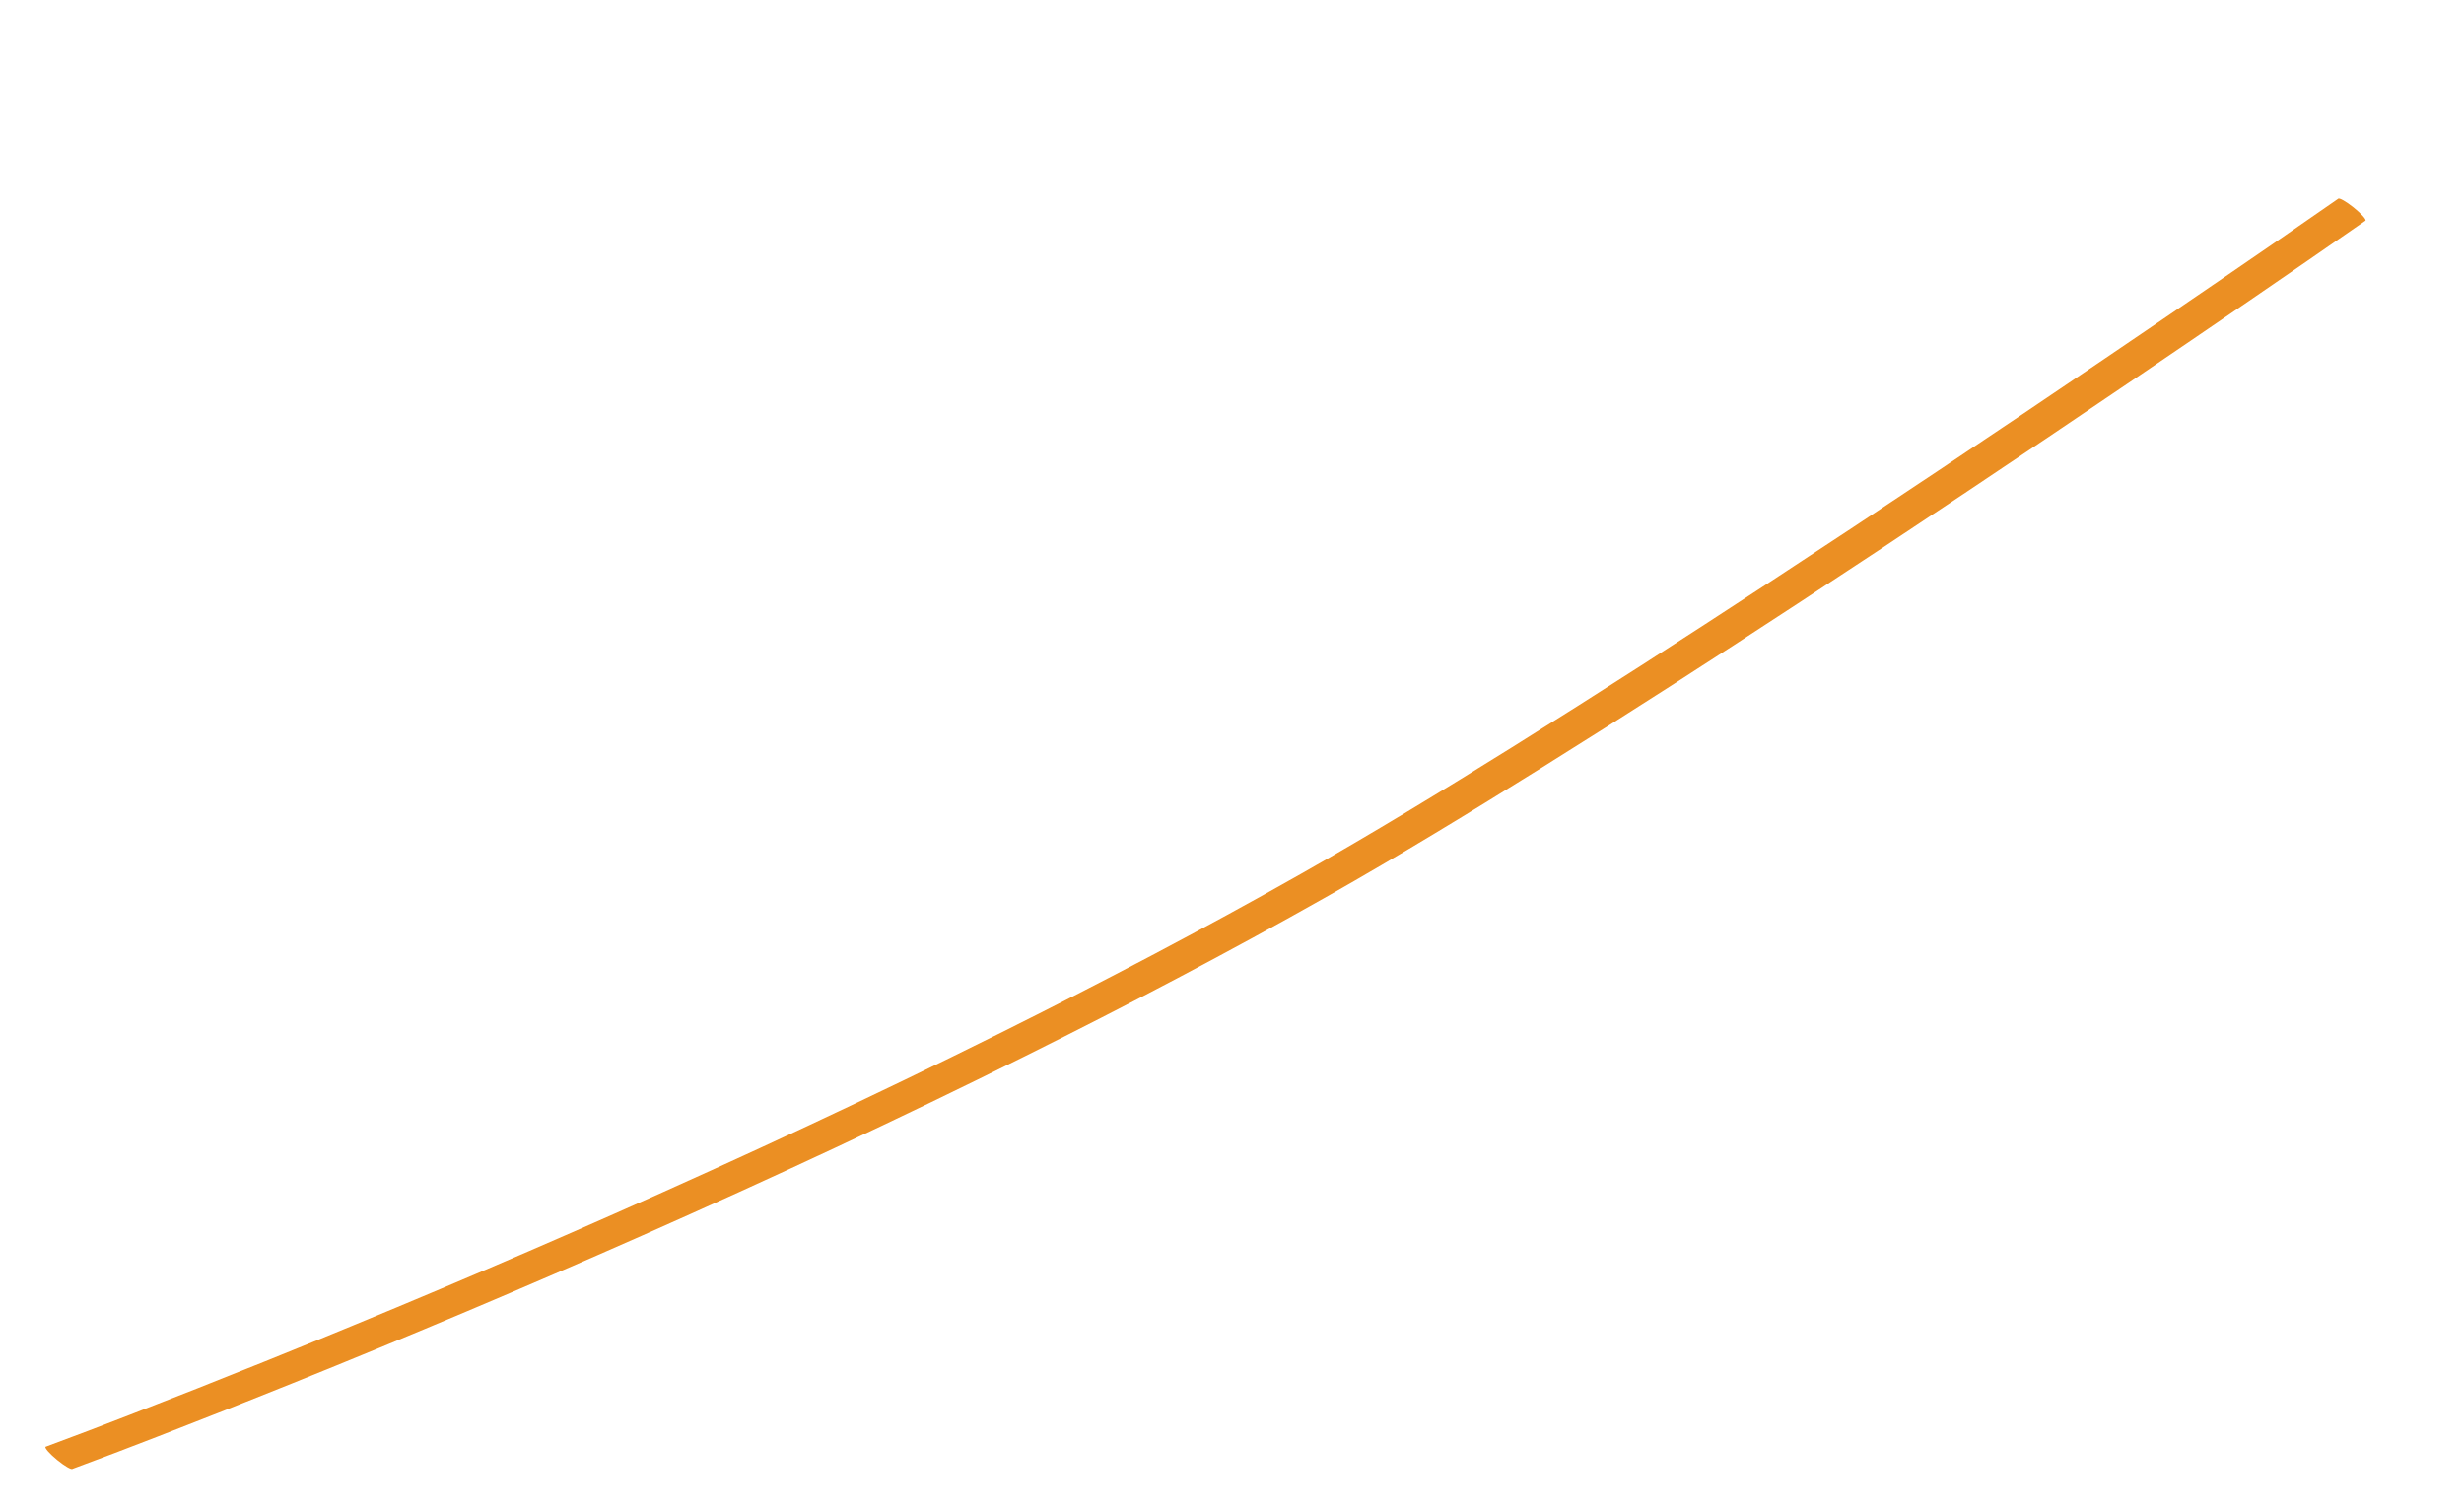 <svg xmlns:xlink="http://www.w3.org/1999/xlink" xmlns="http://www.w3.org/2000/svg" xml:space="preserve" width="100%" viewBox="0 0 1847.54 1133.59" version="1.1" style="fill-rule:nonzero;clip-rule:evenodd;stroke-linecap:round;stroke-linejoin:round;" stroke-miterlimit="10" height="100%">
<defs></defs>
<g id="Ebene-1">
<g opacity="1">
<path stroke="none" fill="#eb8f23" d="M1753.19 149C1695.26 189.287 1636.97 229.033 1578.56 268.625C1495.08 325.215 1411.23 381.301 1326.84 436.531C1262.86 478.408 1198.59 519.829 1133.72 560.312C1081.5 592.897 1028.9 624.942 975.344 655.281C900.893 697.454 825.031 737.186 748.438 775.312C653.694 822.474 557.718 867.119 460.938 909.938C374.155 948.332 286.735 985.244 198.719 1020.72C164.97 1034.32 131.125 1047.72 97.188 1060.84C76.22 1068.95 55.226 1077.02 34.125 1084.78C33.381 1085.69 37.337 1090.15 42.938 1094.72C48.538 1099.28 53.662 1102.23 54.406 1101.31C75.513 1093.55 96.496 1085.49 117.469 1077.38C151.411 1064.25 185.278 1050.85 219.031 1037.25C307.057 1001.77 394.489 964.869 481.281 926.469C578.074 883.644 674.057 838.95 768.812 791.781C845.42 753.646 921.286 713.931 995.75 671.75C1049.76 641.153 1102.78 608.799 1155.44 575.938C1219.88 535.72 1283.75 494.57 1347.31 452.969C1431.7 397.735 1515.55 341.656 1599.03 285.062C1657.44 245.468 1715.73 205.696 1773.66 165.406C1774.39 164.485 1770.4 160.063 1764.75 155.531C1759.1 150.999 1753.93 148.079 1753.19 149Z"></path>
</g>
</g>
</svg>
